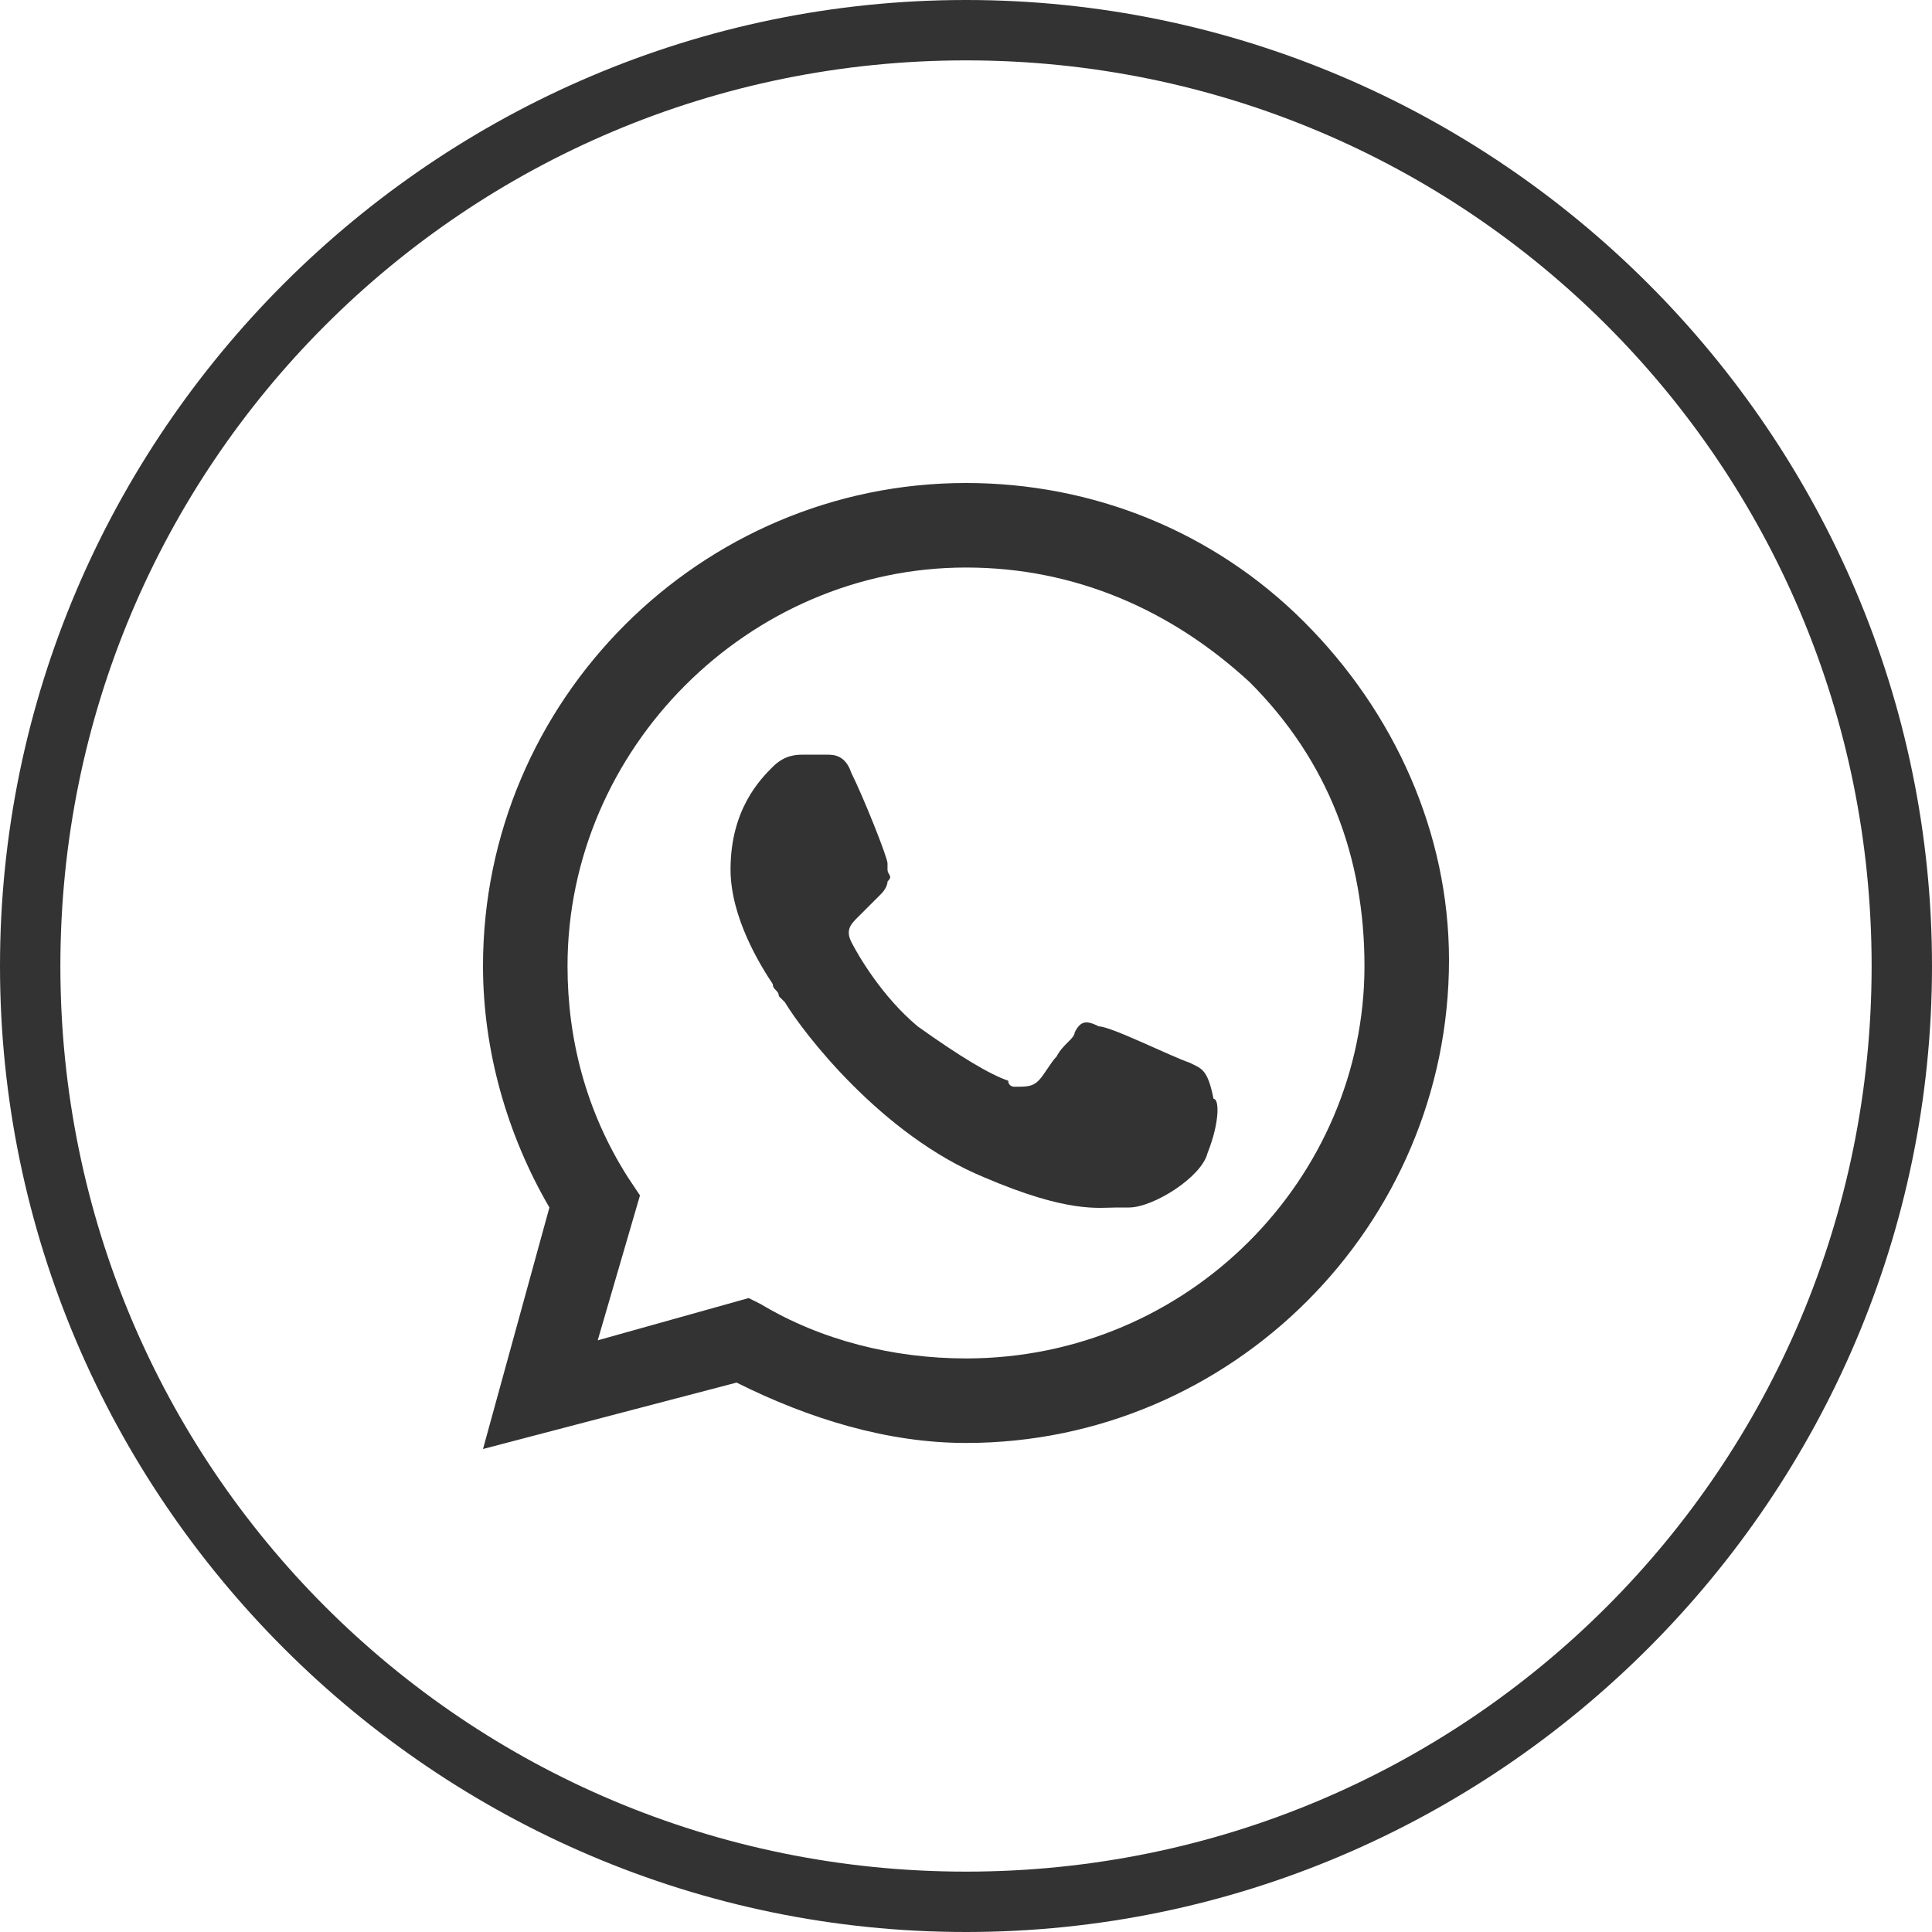 <?xml version="1.0" encoding="utf-8"?>
<!-- Generator: Adobe Illustrator 27.9.3, SVG Export Plug-In . SVG Version: 9.03 Build 53313)  -->
<svg version="1.1" id="Layer_1" xmlns="http://www.w3.org/2000/svg" xmlns:xlink="http://www.w3.org/1999/xlink" x="0px" y="0px"
	 viewBox="0 0 32 32" style="enable-background:new 0 0 32 32;" xml:space="preserve">
<style type="text/css">
	.st0{fill:#333333;}
</style>
<g>
	<g>
		<path class="st0" d="M16,1c8.3,0,15,6.7,15,15s-6.7,15-15,15S1,24.3,1,16S7.7,1,16,1 M16,0C7.2,0,0,7.2,0,16s7.2,16,16,16
			s16-7.2,16-16S24.8,0,16,0L16,0z"/>
	</g>
</g>
<path class="st0" d="M19.7,17.6C19.7,17.6,19.6,17.6,19.7,17.6c-0.3-0.1-1.3-0.6-1.5-0.6c-0.2-0.1-0.3-0.1-0.4,0.1
	c0,0.1-0.2,0.2-0.3,0.4c-0.1,0.1-0.2,0.3-0.3,0.4C17.1,18,17,18,16.8,18c0,0-0.1,0-0.1-0.1c-0.3-0.1-0.8-0.4-1.5-0.9
	c-0.6-0.5-1-1.2-1.1-1.4c-0.1-0.2,0-0.3,0.1-0.4l0.3-0.3c0,0,0.1-0.1,0.1-0.1c0,0,0.1-0.1,0.1-0.2c0.1-0.1,0-0.1,0-0.2
	c0,0,0-0.1,0-0.1c0-0.1-0.4-1.1-0.6-1.5c-0.1-0.3-0.3-0.3-0.4-0.3h-0.4c-0.1,0-0.3,0-0.5,0.2c-0.2,0.2-0.7,0.7-0.7,1.7
	c0,0.8,0.5,1.6,0.7,1.9c0,0.1,0.1,0.1,0.1,0.2c0,0,0,0,0.1,0.1c0.3,0.5,1.6,2.2,3.3,2.9c1.4,0.6,1.9,0.5,2.2,0.5c0.1,0,0.1,0,0.2,0
	c0.4,0,1.2-0.5,1.3-0.9c0.2-0.5,0.2-0.9,0.1-0.9C20,17.7,19.9,17.7,19.7,17.6z"/>
<path class="st0" d="M16,8c-4.4,0-8,3.6-8,8c0,1.4,0.4,2.8,1.1,4L8,24l4.2-1.1c1.2,0.6,2.5,1,3.8,1c4.4,0,8-3.6,8-8
	c0-2.1-0.9-4.1-2.4-5.6S18.1,8,16,8z M16,22.5c-1.2,0-2.4-0.3-3.4-0.9l-0.2-0.1l-2.5,0.7l0.7-2.4l-0.2-0.3c-0.7-1.1-1-2.3-1-3.5
	c0-3.6,3-6.6,6.6-6.6c1.8,0,3.4,0.7,4.7,1.9c1.3,1.3,1.9,2.9,1.9,4.7C22.6,19.5,19.7,22.5,16,22.5z"/>
</svg>
